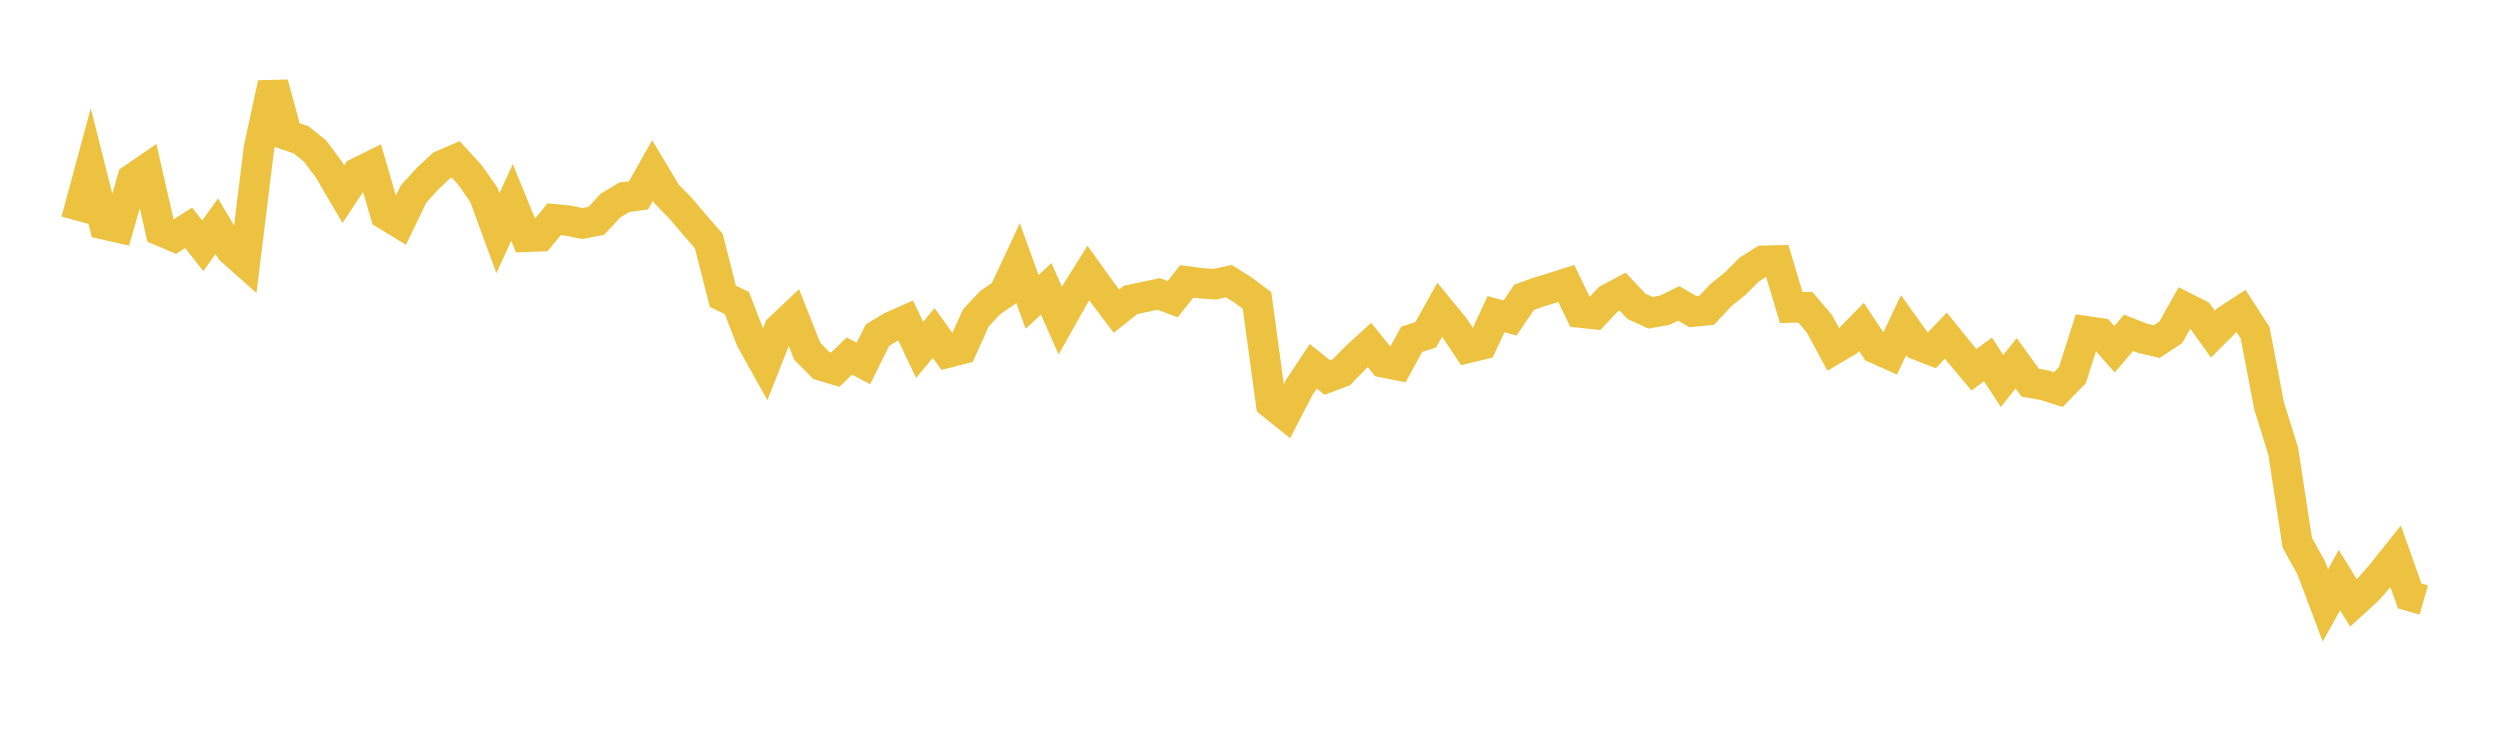 <svg width="164" height="48" xmlns="http://www.w3.org/2000/svg" xmlns:xlink="http://www.w3.org/1999/xlink"><path fill="none" stroke="rgb(237,194,64)" stroke-width="2" d="M5,14.469L5.922,11.061L6.844,14.721L7.766,14.93L8.689,11.733L9.611,11.102L10.533,15.139L11.455,15.531L12.377,14.946L13.299,16.122L14.222,14.841L15.144,16.39L16.066,17.21L16.988,9.716L17.91,5.476L18.832,8.858L19.754,9.174L20.677,9.919L21.599,11.16L22.521,12.74L23.443,11.345L24.365,10.89L25.287,14.066L26.21,14.631L27.132,12.727L28.054,11.714L28.976,10.854L29.898,10.458L30.82,11.466L31.743,12.779L32.665,15.293L33.587,13.278L34.509,15.533L35.431,15.499L36.353,14.385L37.275,14.474L38.198,14.662L39.12,14.486L40.042,13.491L40.964,12.938L41.886,12.817L42.808,11.186L43.731,12.727L44.653,13.67L45.575,14.757L46.497,15.811L47.419,19.435L48.341,19.878L49.263,22.267L50.186,23.919L51.108,21.584L52.03,20.711L52.952,23.034L53.874,23.975L54.796,24.25L55.719,23.357L56.641,23.843L57.563,21.983L58.485,21.432L59.407,21.021L60.329,22.954L61.251,21.845L62.174,23.131L63.096,22.896L64.018,20.853L64.94,19.863L65.862,19.232L66.784,17.257L67.707,19.807L68.629,18.946L69.551,21.027L70.473,19.388L71.395,17.912L72.317,19.193L73.24,20.413L74.162,19.674L75.084,19.481L76.006,19.28L76.928,19.626L77.85,18.459L78.772,18.581L79.695,18.647L80.617,18.445L81.539,19.022L82.461,19.71L83.383,26.462L84.305,27.202L85.228,25.418L86.15,24.029L87.072,24.764L87.994,24.417L88.916,23.472L89.838,22.629L90.76,23.771L91.683,23.953L92.605,22.262L93.527,21.962L94.449,20.314L95.371,21.436L96.293,22.819L97.216,22.597L98.138,20.61L99.06,20.86L99.982,19.504L100.904,19.17L101.826,18.891L102.749,18.597L103.671,20.506L104.593,20.603L105.515,19.618L106.437,19.126L107.359,20.101L108.281,20.518L109.204,20.353L110.126,19.903L111.048,20.442L111.97,20.349L112.892,19.356L113.814,18.622L114.737,17.691L115.659,17.108L116.581,17.085L117.503,20.176L118.425,20.153L119.347,21.229L120.269,22.932L121.192,22.387L122.114,21.449L123.036,22.848L123.958,23.26L124.88,21.326L125.802,22.62L126.725,22.982L127.647,22.017L128.569,23.158L129.491,24.256L130.413,23.578L131.335,24.993L132.257,23.832L133.18,25.107L134.102,25.265L135.024,25.558L135.946,24.615L136.868,21.73L137.79,21.866L138.713,22.909L139.635,21.83L140.557,22.193L141.479,22.408L142.401,21.807L143.323,20.166L144.246,20.633L145.168,21.918L146.09,20.997L147.012,20.398L147.934,21.827L148.856,26.634L149.778,29.596L150.701,35.6L151.623,37.265L152.545,39.712L153.467,38.053L154.389,39.552L155.311,38.71L156.234,37.662L157.156,36.503L158.078,39.092L159,39.36"></path></svg>